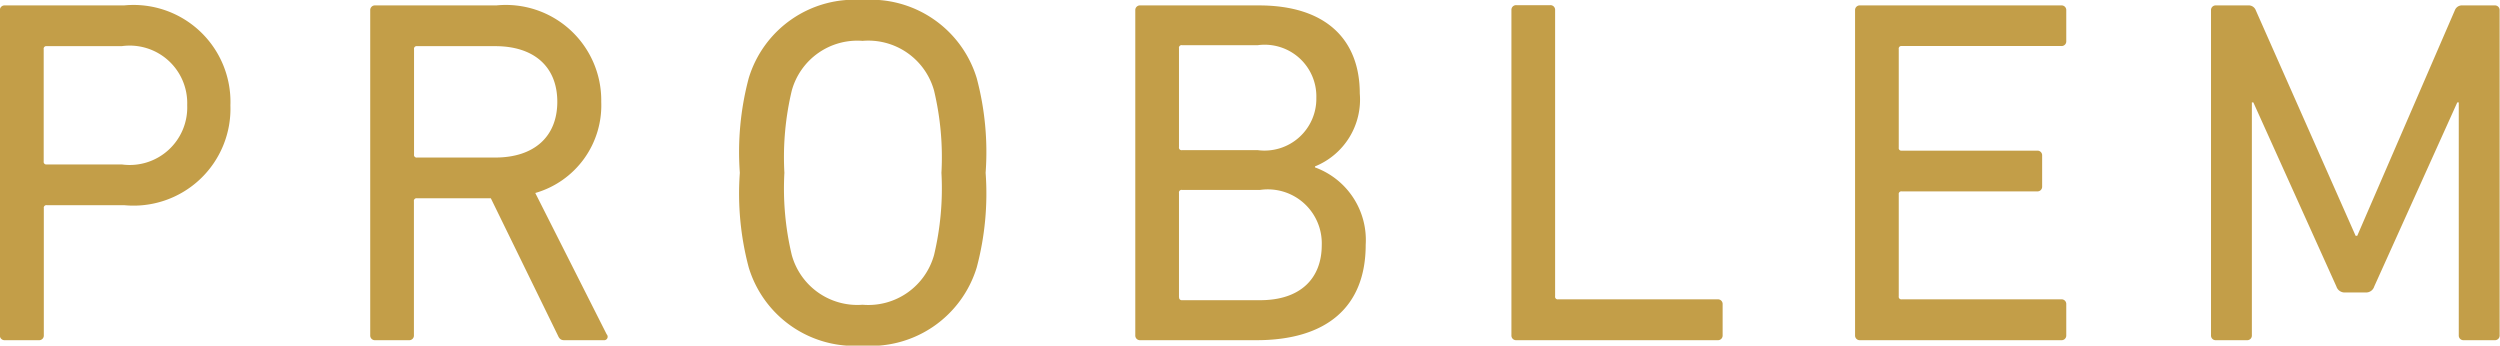 <svg xmlns="http://www.w3.org/2000/svg" width="81.248" height="11.232" viewBox="0 0 81.248 11.232">
  <path id="title-problem" d="M2.608,0a.151.151,0,0,0,.16-.16V-4.288a.085.085,0,0,1,.1-.1H5.376A3.15,3.15,0,0,0,8.832-7.632,3.15,3.15,0,0,0,5.376-10.88H1.5a.151.151,0,0,0-.16.16V-.16A.151.151,0,0,0,1.5,0ZM5.3-5.712H2.864a.085.085,0,0,1-.1-.1V-9.456a.085.085,0,0,1,.1-.1H5.3a1.87,1.87,0,0,1,2.128,1.92A1.87,1.87,0,0,1,5.3-5.712ZM20.96,0a.114.114,0,0,0,.1-.192l-2.32-4.592a2.962,2.962,0,0,0,2.144-2.96,3.1,3.1,0,0,0-3.408-3.136H13.536a.151.151,0,0,0-.16.16V-.16a.151.151,0,0,0,.16.16h1.1a.151.151,0,0,0,.16-.16V-4.512a.085.085,0,0,1,.1-.1h2.4L19.472-.16c.048.112.1.16.208.16ZM17.44-5.936H14.9a.085.085,0,0,1-.1-.1V-9.456a.085.085,0,0,1,.1-.1H17.44c1.264,0,2.016.672,2.016,1.808S18.7-5.936,17.44-5.936ZM29.376.176a3.6,3.6,0,0,0,3.712-2.544,9.332,9.332,0,0,0,.288-3.072,9.332,9.332,0,0,0-.288-3.072,3.6,3.6,0,0,0-3.712-2.544,3.588,3.588,0,0,0-3.7,2.544,9.332,9.332,0,0,0-.288,3.072,9.332,9.332,0,0,0,.288,3.072A3.588,3.588,0,0,0,29.376.176Zm0-1.328a2.21,2.21,0,0,1-2.3-1.616,9.323,9.323,0,0,1-.24-2.672,9.323,9.323,0,0,1,.24-2.672,2.21,2.21,0,0,1,2.3-1.616A2.217,2.217,0,0,1,31.7-8.112a9.323,9.323,0,0,1,.24,2.672,9.323,9.323,0,0,1-.24,2.672A2.217,2.217,0,0,1,29.376-1.152ZM38.24-.16A.151.151,0,0,0,38.4,0h3.776c2.272,0,3.552-1.072,3.552-3.1A2.511,2.511,0,0,0,44.08-5.616v-.032a2.343,2.343,0,0,0,1.456-2.368c0-1.744-1.088-2.864-3.28-2.864H38.4a.151.151,0,0,0-.16.16Zm1.52-6.016a.085.085,0,0,1-.1-.1V-9.488a.085.085,0,0,1,.1-.1h2.464a1.679,1.679,0,0,1,1.9,1.712,1.684,1.684,0,0,1-1.9,1.7Zm-.1,4.784V-4.784a.085.085,0,0,1,.1-.1H42.3a1.753,1.753,0,0,1,2,1.792C44.3-2,43.6-1.3,42.3-1.3H39.76A.085.085,0,0,1,39.664-1.392ZM50.464-.16a.151.151,0,0,0,.16.16h6.544a.151.151,0,0,0,.16-.16V-1.168a.151.151,0,0,0-.16-.16H51.984a.085.085,0,0,1-.1-.1v-9.3a.151.151,0,0,0-.16-.16h-1.1a.151.151,0,0,0-.16.16Zm11.168,0a.151.151,0,0,0,.16.16h6.544a.151.151,0,0,0,.16-.16V-1.168a.151.151,0,0,0-.16-.16H63.152a.085.085,0,0,1-.1-.1V-4.736a.085.085,0,0,1,.1-.1h4.4a.151.151,0,0,0,.16-.16V-6a.151.151,0,0,0-.16-.16h-4.4a.085.085,0,0,1-.1-.1v-3.2a.085.085,0,0,1,.1-.1h5.184a.151.151,0,0,0,.16-.16V-10.72a.151.151,0,0,0-.16-.16H61.792a.151.151,0,0,0-.16.16ZM73.2-.16a.151.151,0,0,0,.16.16h1.008a.151.151,0,0,0,.16-.16V-7.728h.048l2.7,5.984a.281.281,0,0,0,.3.192h.64a.274.274,0,0,0,.288-.192l2.7-5.984h.048V-.16a.151.151,0,0,0,.16.16h1.008a.151.151,0,0,0,.16-.16V-10.72a.151.151,0,0,0-.16-.16h-1.04a.247.247,0,0,0-.256.16L77.952-3.392H77.9L74.656-10.72a.247.247,0,0,0-.256-.16H73.36a.151.151,0,0,0-.16.16Z" transform="translate(-1.344 11.056)" fill="#c39e48"/>
</svg>
